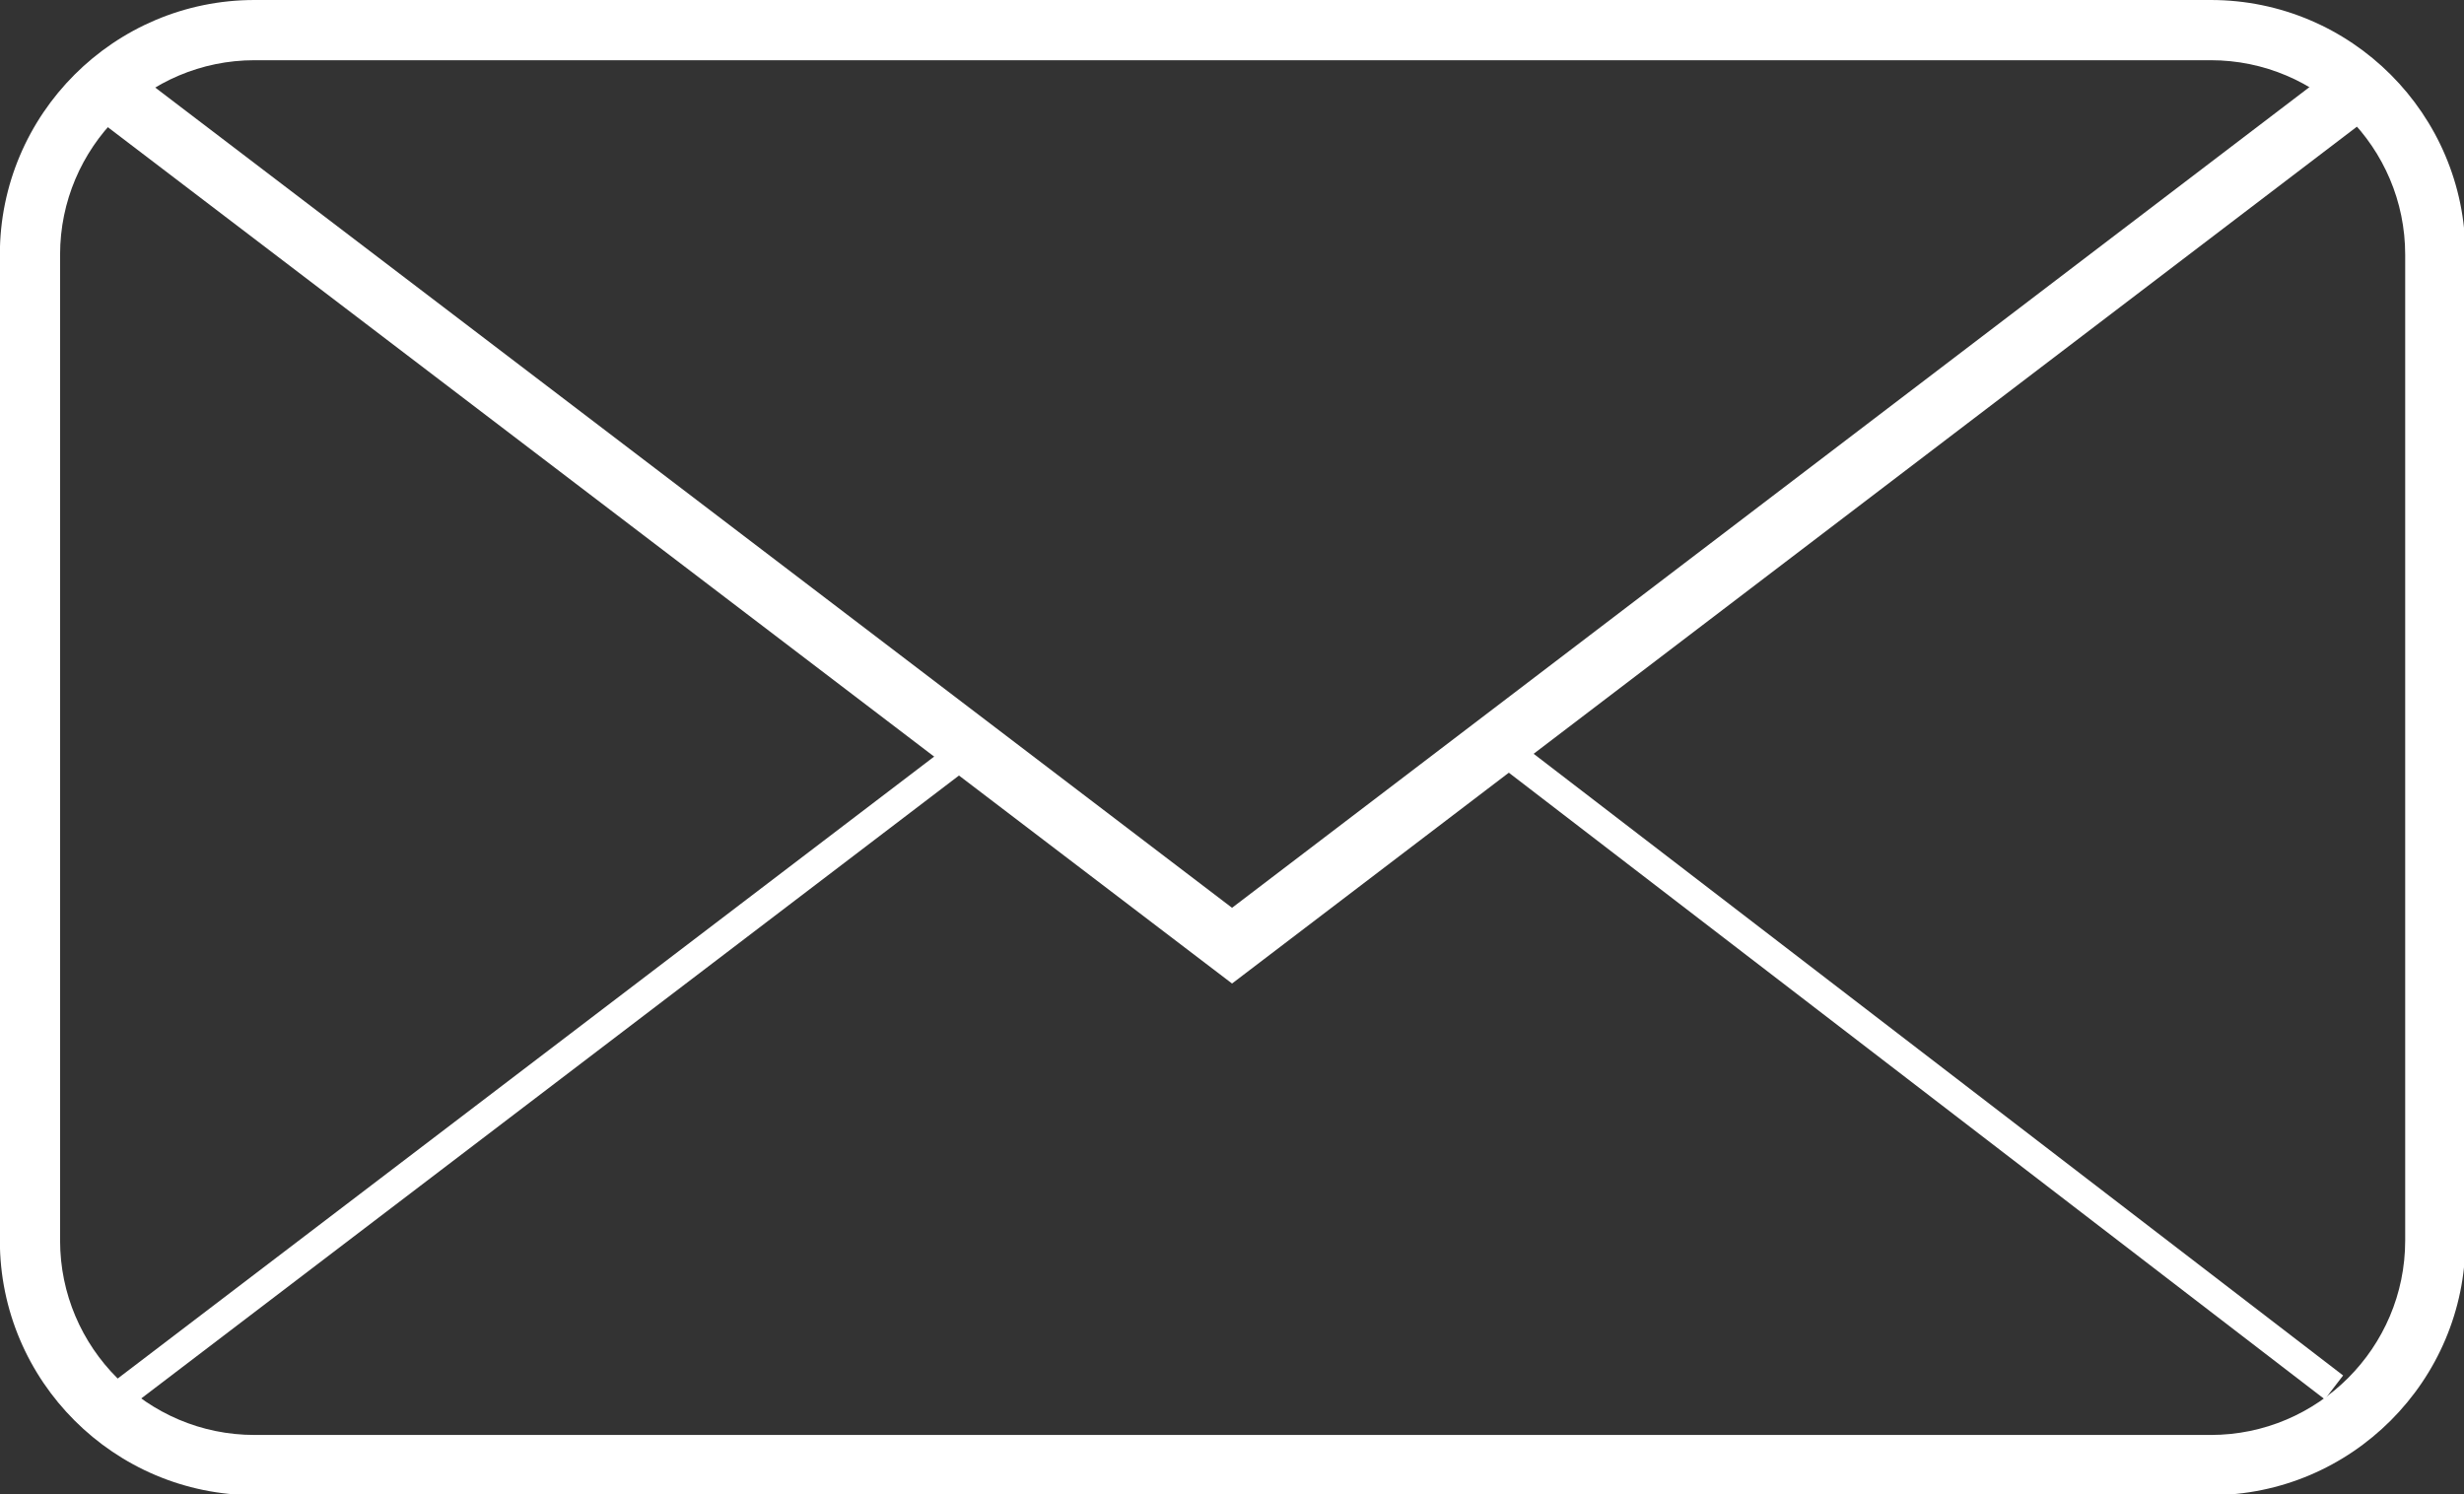 <?xml version="1.0" encoding="UTF-8" standalone="no"?>
<svg
   xmlns:dc="http://purl.org/dc/elements/1.1/"
   xmlns:cc="http://creativecommons.org/ns#"
   xmlns:rdf="http://www.w3.org/1999/02/22-rdf-syntax-ns#"
   xmlns:svg="http://www.w3.org/2000/svg"
   xmlns="http://www.w3.org/2000/svg"
   id="svg11992"
   version="1.1"
   viewBox="0 0 28.885 17.519"
   height="17.519mm"
   width="28.885mm">
  <rect x="0" y="0" width="28.885" height="17.519" fill="#333333" stroke="none"/>
  <defs
     id="defs11986" />
  <g
     transform="translate(487.669,70.837)"
     id="layer1">
    <g
       style="display:inline"
       transform="matrix(0.353,0,0,-0.353,-484.685,-70.131)"
       id="g520">
      <path
         id="path522"
         style="fill:#ffffff;fill-opacity:1;fill-rule:nonzero;stroke:none"
         d="m 0,0 c -3.561,0 -6.458,-2.897 -6.458,-6.458 v -32.743 c 0,-3.561 2.897,-6.458 6.458,-6.458 h 64.963 c 3.56,0 6.458,2.897 6.458,6.458 V -6.458 C 71.421,-2.897 68.523,0 64.963,0 Z M 64.963,-47.659 H 0 c -4.664,0 -8.458,3.795 -8.458,8.458 V -6.458 C -8.458,-1.795 -4.664,2 0,2 h 64.963 c 4.664,0 8.458,-3.795 8.458,-8.458 v -32.743 c 0,-4.663 -3.794,-8.458 -8.458,-8.458" />
    </g>
    <g
       style="display:inline"
       transform="matrix(0.353,0,0,-0.353,-473.226,-59.306)"
       id="g524">
      <path
         id="path526"
         style="fill:#ffffff;fill-opacity:1;fill-rule:nonzero;stroke:none"
         d="m 0,0 -38.05,28.987 1.213,1.591 L 0,2.515 36.837,30.578 38.05,28.987 Z" />
    </g>
    <g
       style="display:inline"
       transform="matrix(0.353,0,0,-0.353,-486.329,-54.201)"
       id="g528">
      <path
         id="path530"
         style="fill:#ffffff;fill-opacity:1;fill-rule:nonzero;stroke:none"
         d="m 0,0 -0.605,0.796 28.783,21.928 0.605,-0.796 z" />
    </g>
    <g
       style="display:inline"
       transform="matrix(0.353,0,0,-0.353,-460.416,-54.431)"
       id="g532">
      <path
         id="path534"
         style="fill:#ffffff;fill-opacity:1;fill-rule:nonzero;stroke:none"
         d="m 0,0 -27.703,21.278 0.609,0.793 L 0.609,0.793 Z" />
    </g>
  </g>
</svg>
